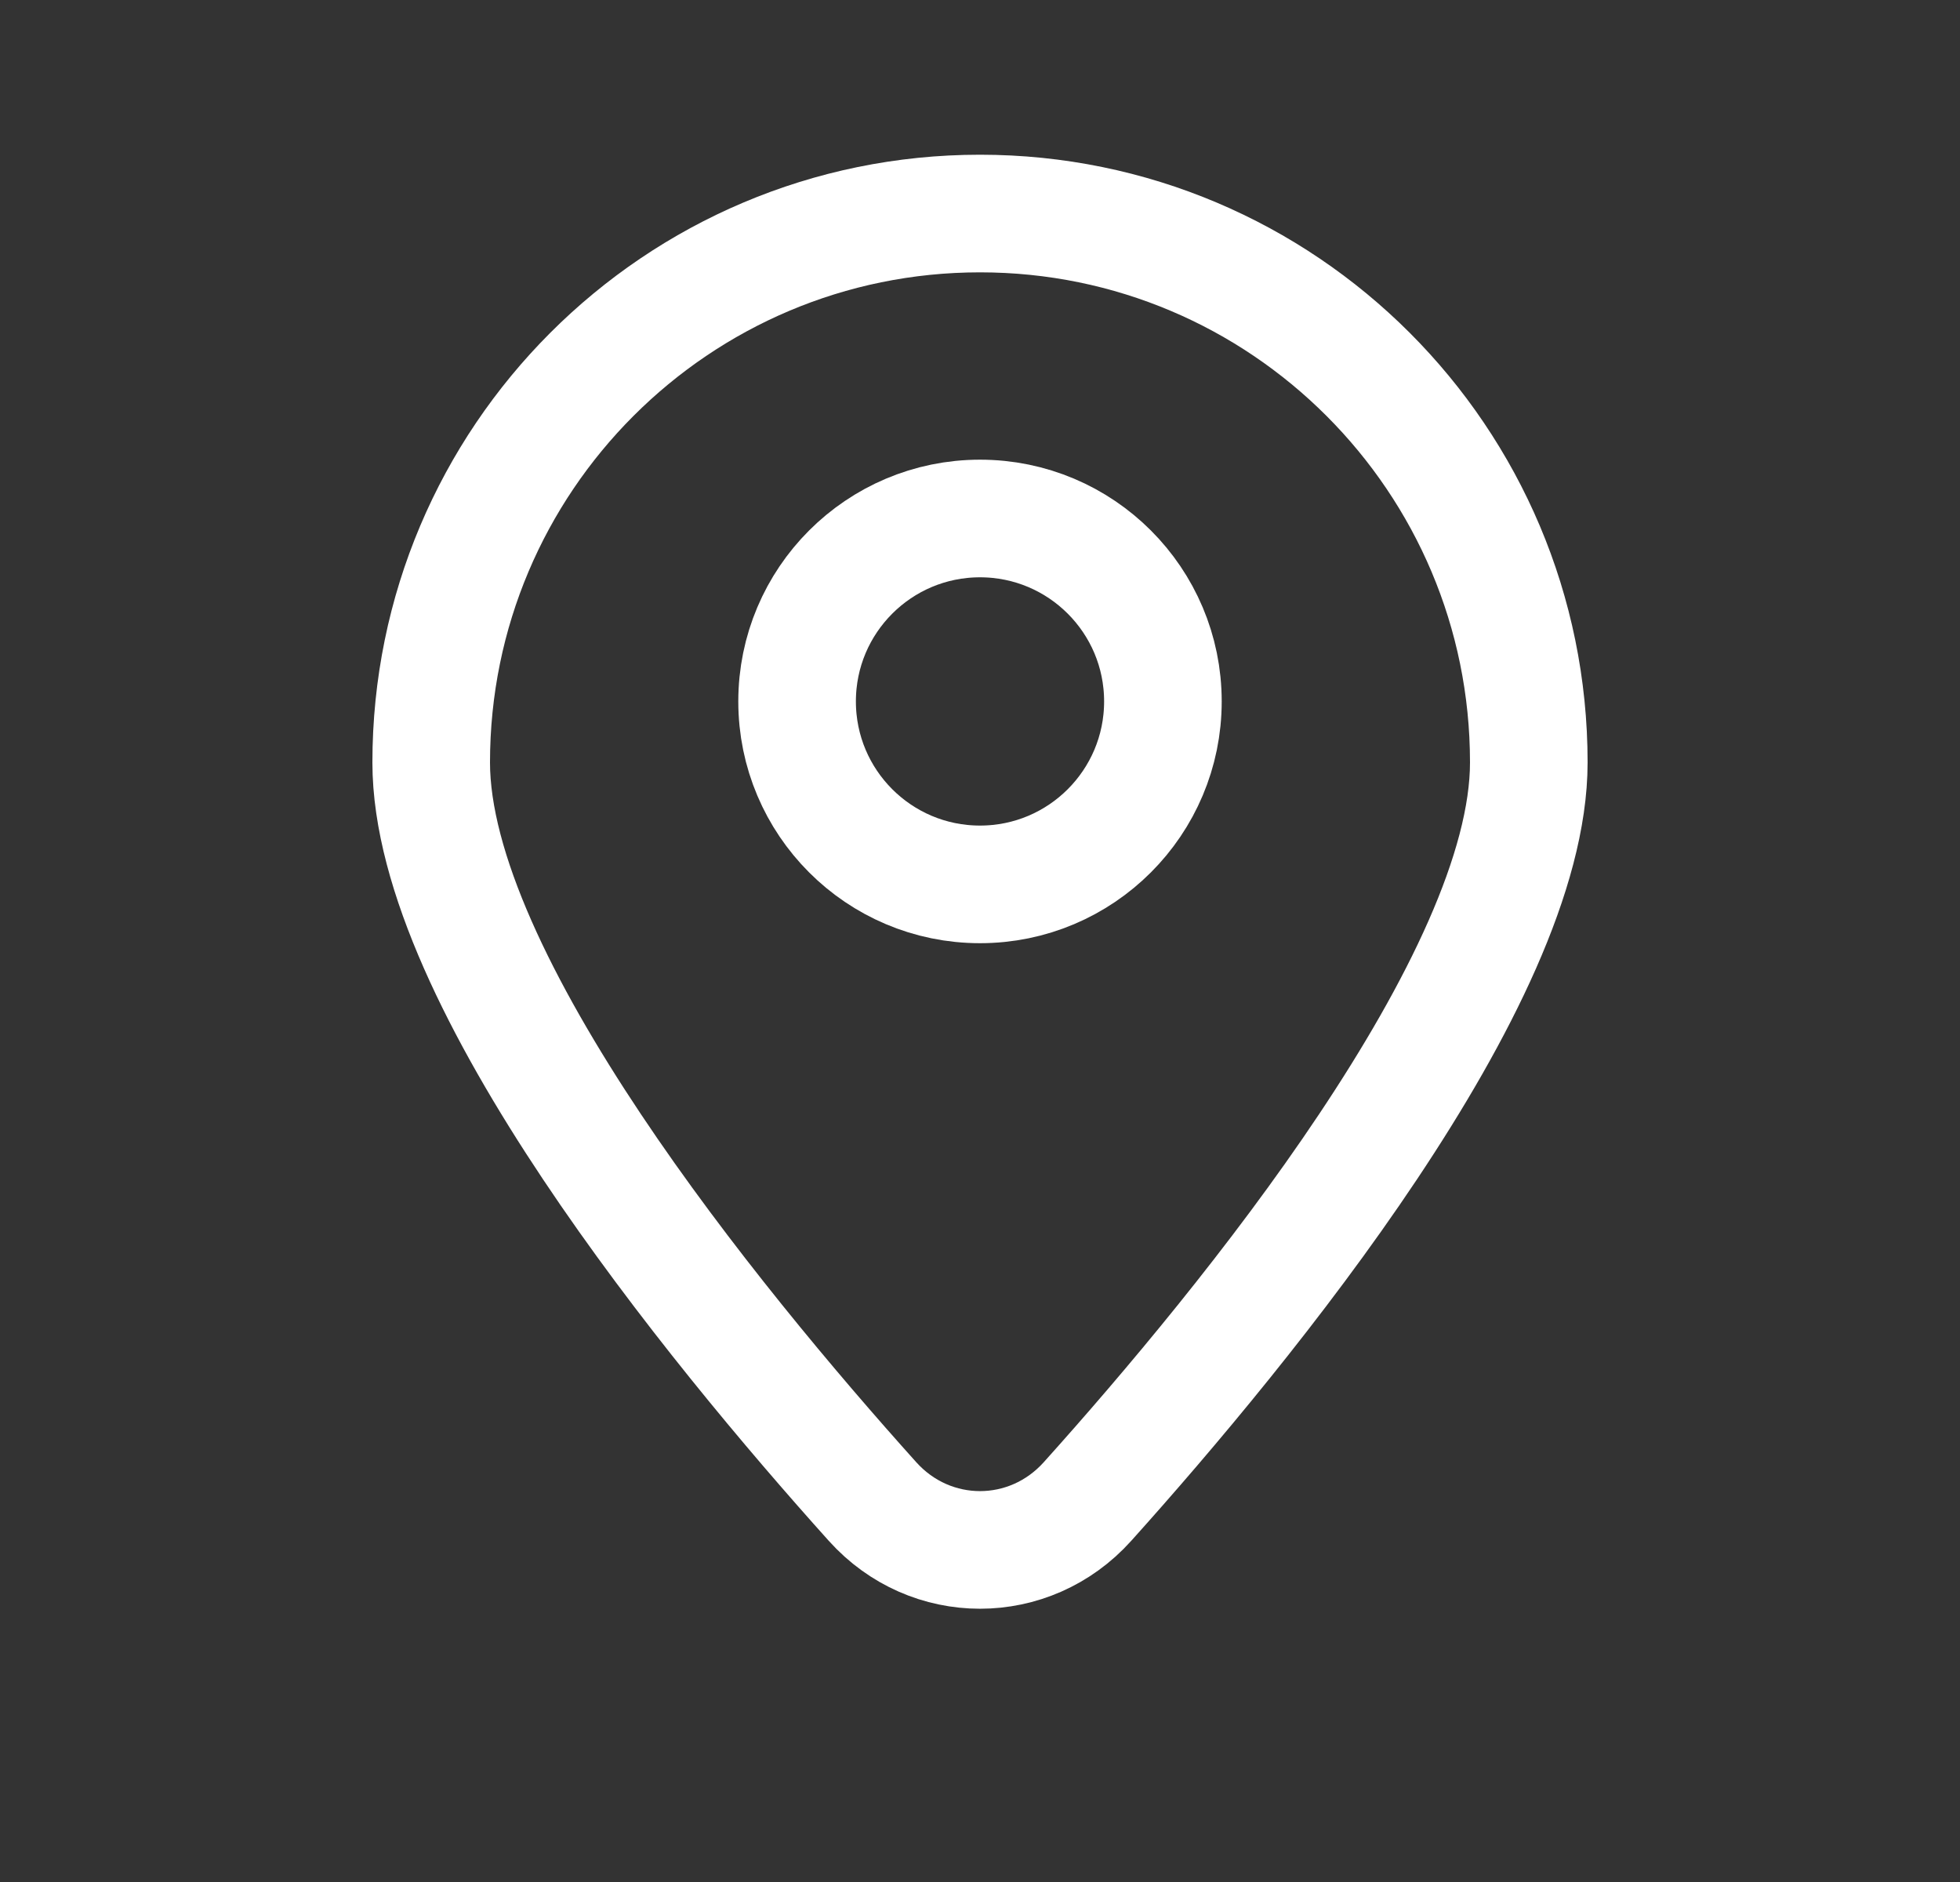 <svg width="25" height="24" viewBox="0 0 25 24" fill="none" xmlns="http://www.w3.org/2000/svg">
<rect x="0" y="0" width="25" height="24" fill="#333333" stroke="none"/>
<circle cx="12.5" cy="8.945" r="2.333" stroke="white" stroke-width="1.5"/>
<path d="M19.5 9.723C19.5 12.492 15.909 16.88 13.871 19.148C13.131 19.971 11.869 19.971 11.129 19.148C9.091 16.88 5.5 12.492 5.5 9.723C5.5 5.857 8.634 2.723 12.5 2.723C16.366 2.723 19.5 5.857 19.5 9.723Z" stroke="white" stroke-width="1.5"/>
</svg>
